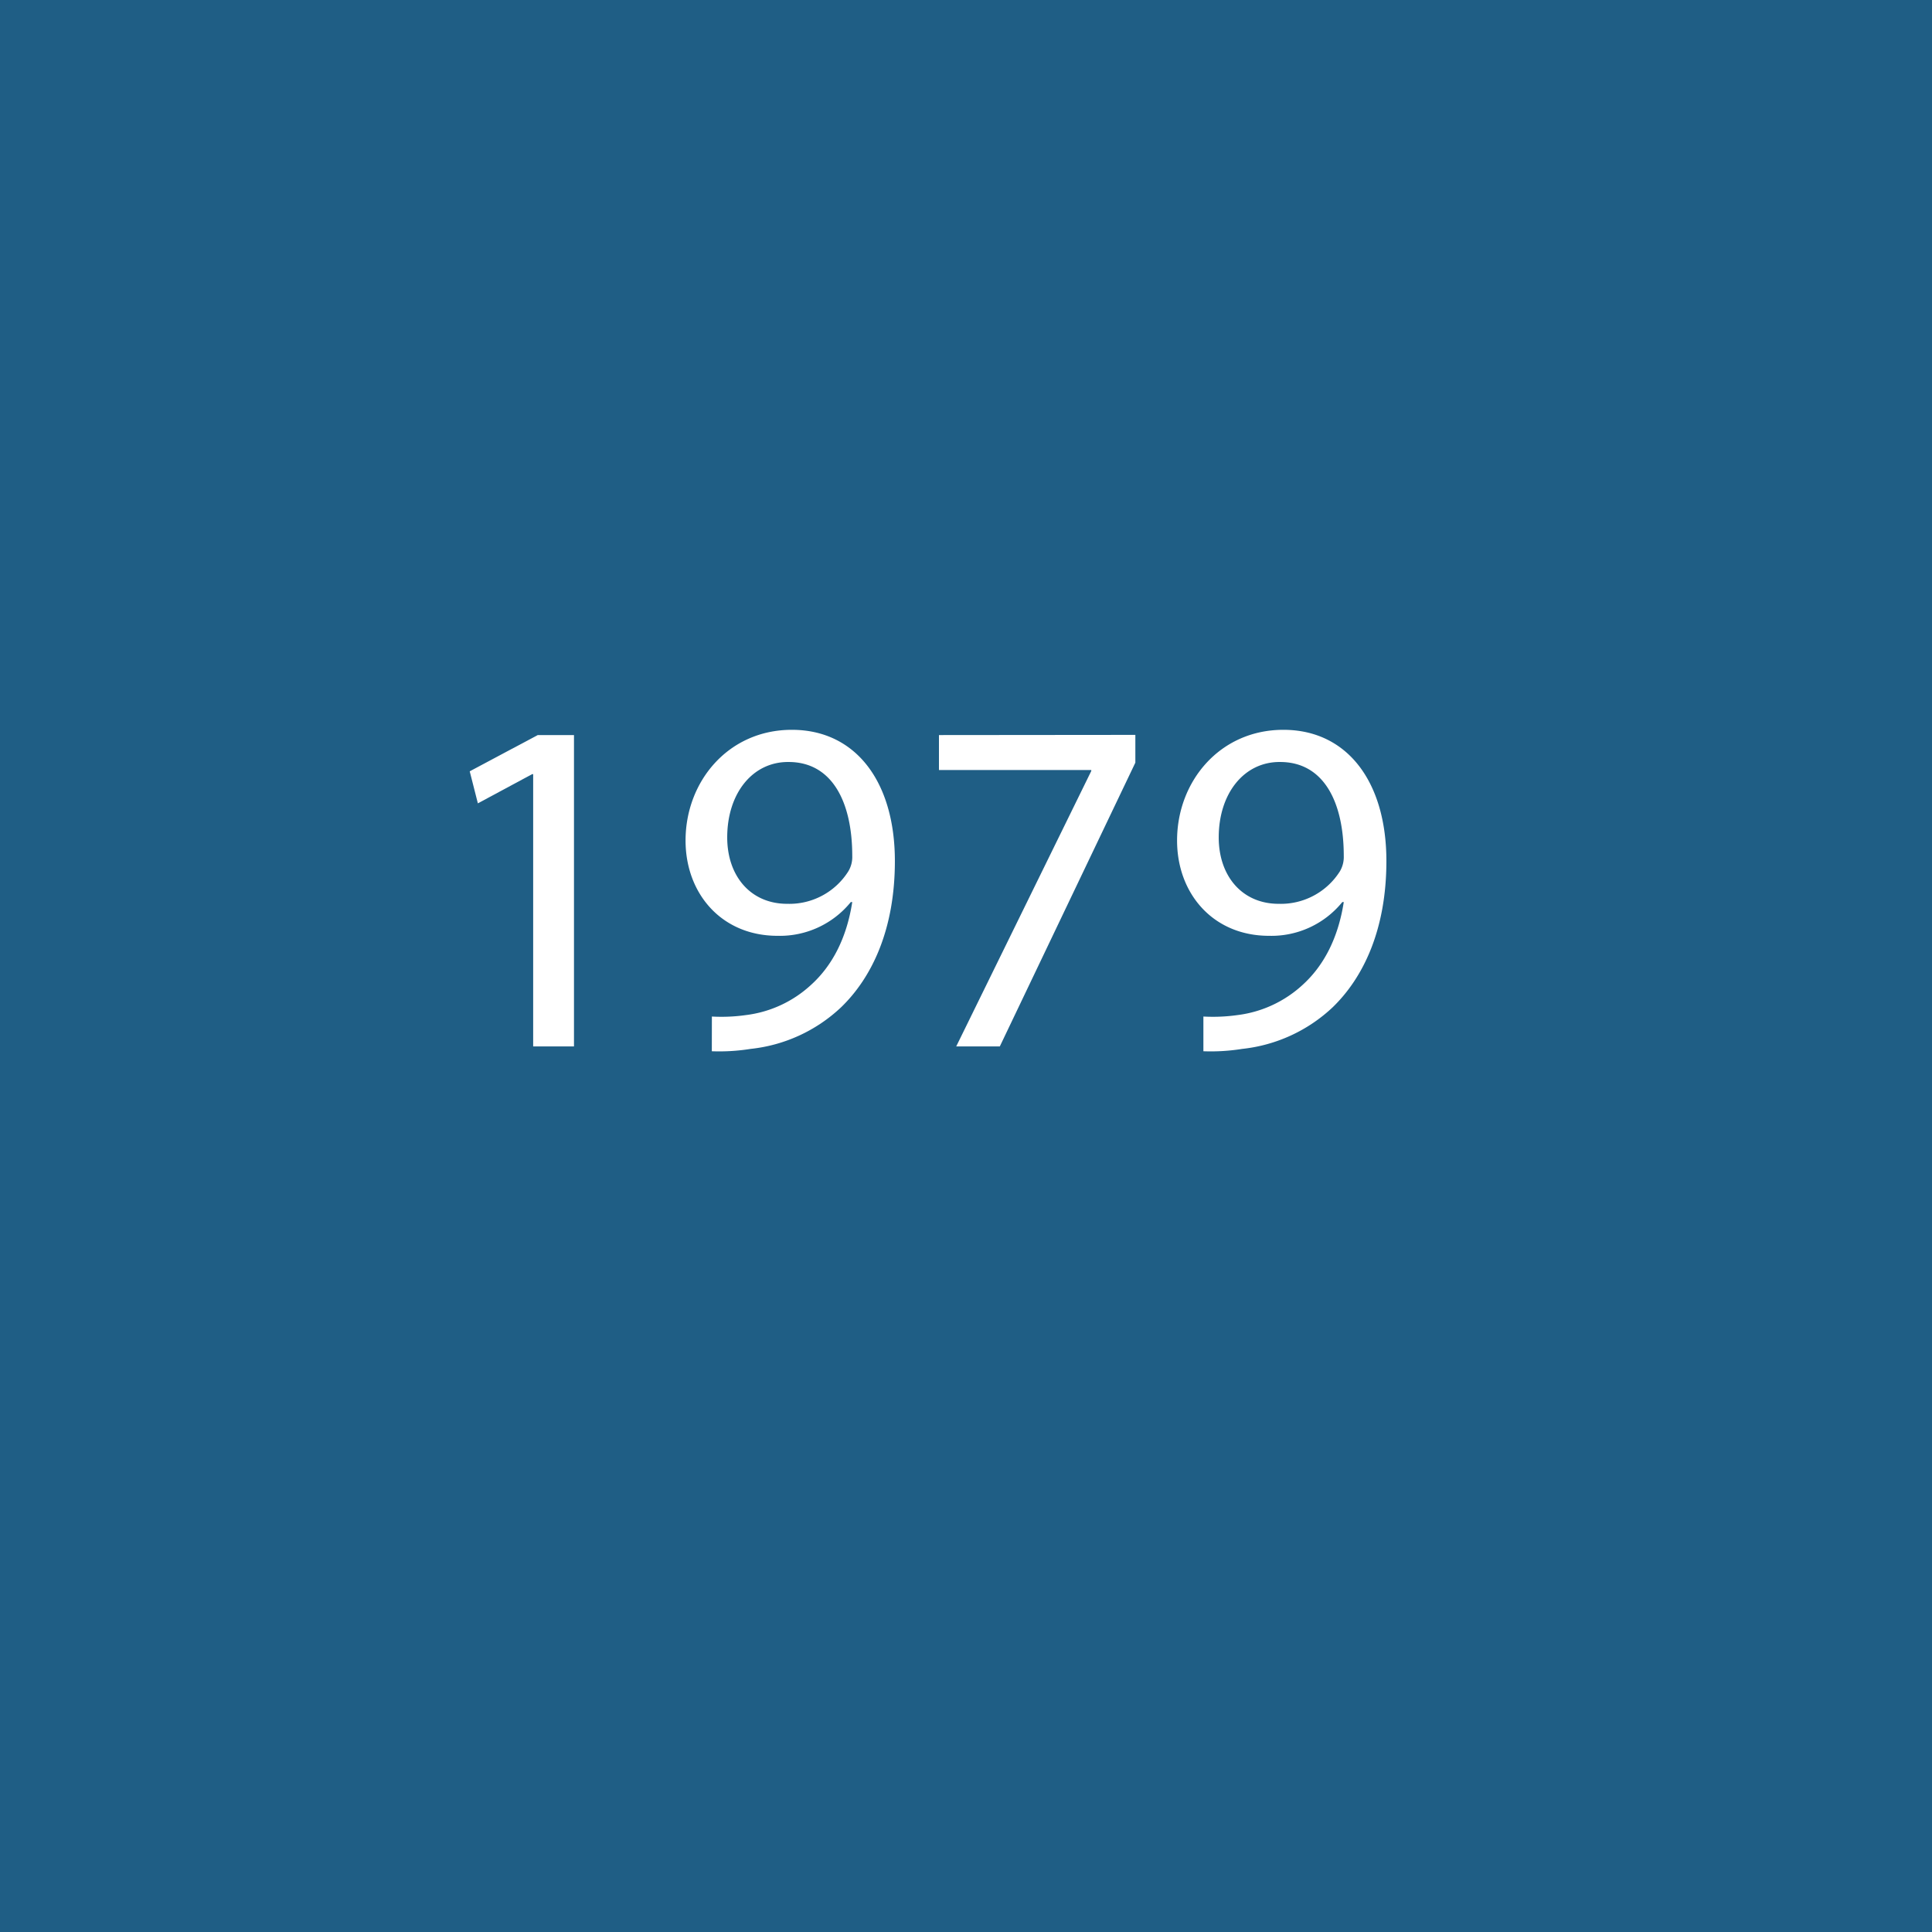 <svg id="Ebene_1" data-name="Ebene 1" xmlns="http://www.w3.org/2000/svg" viewBox="0 0 320 320"><rect x="0" y="0" width="320" height="320" fill="#333333" stroke="none"/><defs><style>.cls-1{opacity:0.4;}.cls-2{fill:#009eff;}.cls-3{fill:#fff;}</style></defs><title>1979</title><g class="cls-1"><rect class="cls-2" width="320" height="320"/></g><path class="cls-3" d="M88.31,128.22h-.16l-9,4.84-1.35-5.31,11.27-6h6v51.57H88.31Z"/><path class="cls-3" d="M117.91,168.37a28.86,28.86,0,0,0,5.63-.24,19.37,19.37,0,0,0,10.79-5c3.42-3.09,5.88-7.61,6.83-13.72h-.24A15.14,15.14,0,0,1,128.78,155c-9.28,0-15.23-7-15.23-15.79,0-9.76,7.06-18.33,17.61-18.33s17.06,8.57,17.06,21.74c0,11.35-3.81,19.28-8.89,24.2a25.79,25.79,0,0,1-15,6.91,32.93,32.93,0,0,1-6.43.39Zm2.54-29.67c0,6.42,3.89,11,9.92,11a11.54,11.54,0,0,0,10.15-5.4,4.6,4.6,0,0,0,.64-2.54c0-8.81-3.26-15.55-10.55-15.55C124.65,126.16,120.45,131.4,120.45,138.7Z"/><path class="cls-3" d="M188.05,121.72v4.6l-22.45,47h-7.22l22.37-45.62v-.16H155.52v-5.79Z"/><path class="cls-3" d="M199.32,168.37a29,29,0,0,0,5.64-.24,19.43,19.43,0,0,0,10.79-5c3.41-3.09,5.87-7.61,6.82-13.72h-.24A15.12,15.12,0,0,1,210.19,155c-9.28,0-15.23-7-15.23-15.79,0-9.76,7.06-18.33,17.61-18.33s17.06,8.57,17.06,21.74c0,11.35-3.81,19.28-8.88,24.2a25.84,25.84,0,0,1-15,6.91,32.93,32.93,0,0,1-6.43.39Zm2.54-29.67c0,6.42,3.89,11,9.92,11a11.57,11.57,0,0,0,10.16-5.4,4.69,4.69,0,0,0,.63-2.54c0-8.81-3.25-15.55-10.55-15.55C206.07,126.16,201.86,131.4,201.86,138.7Z"/></svg>
